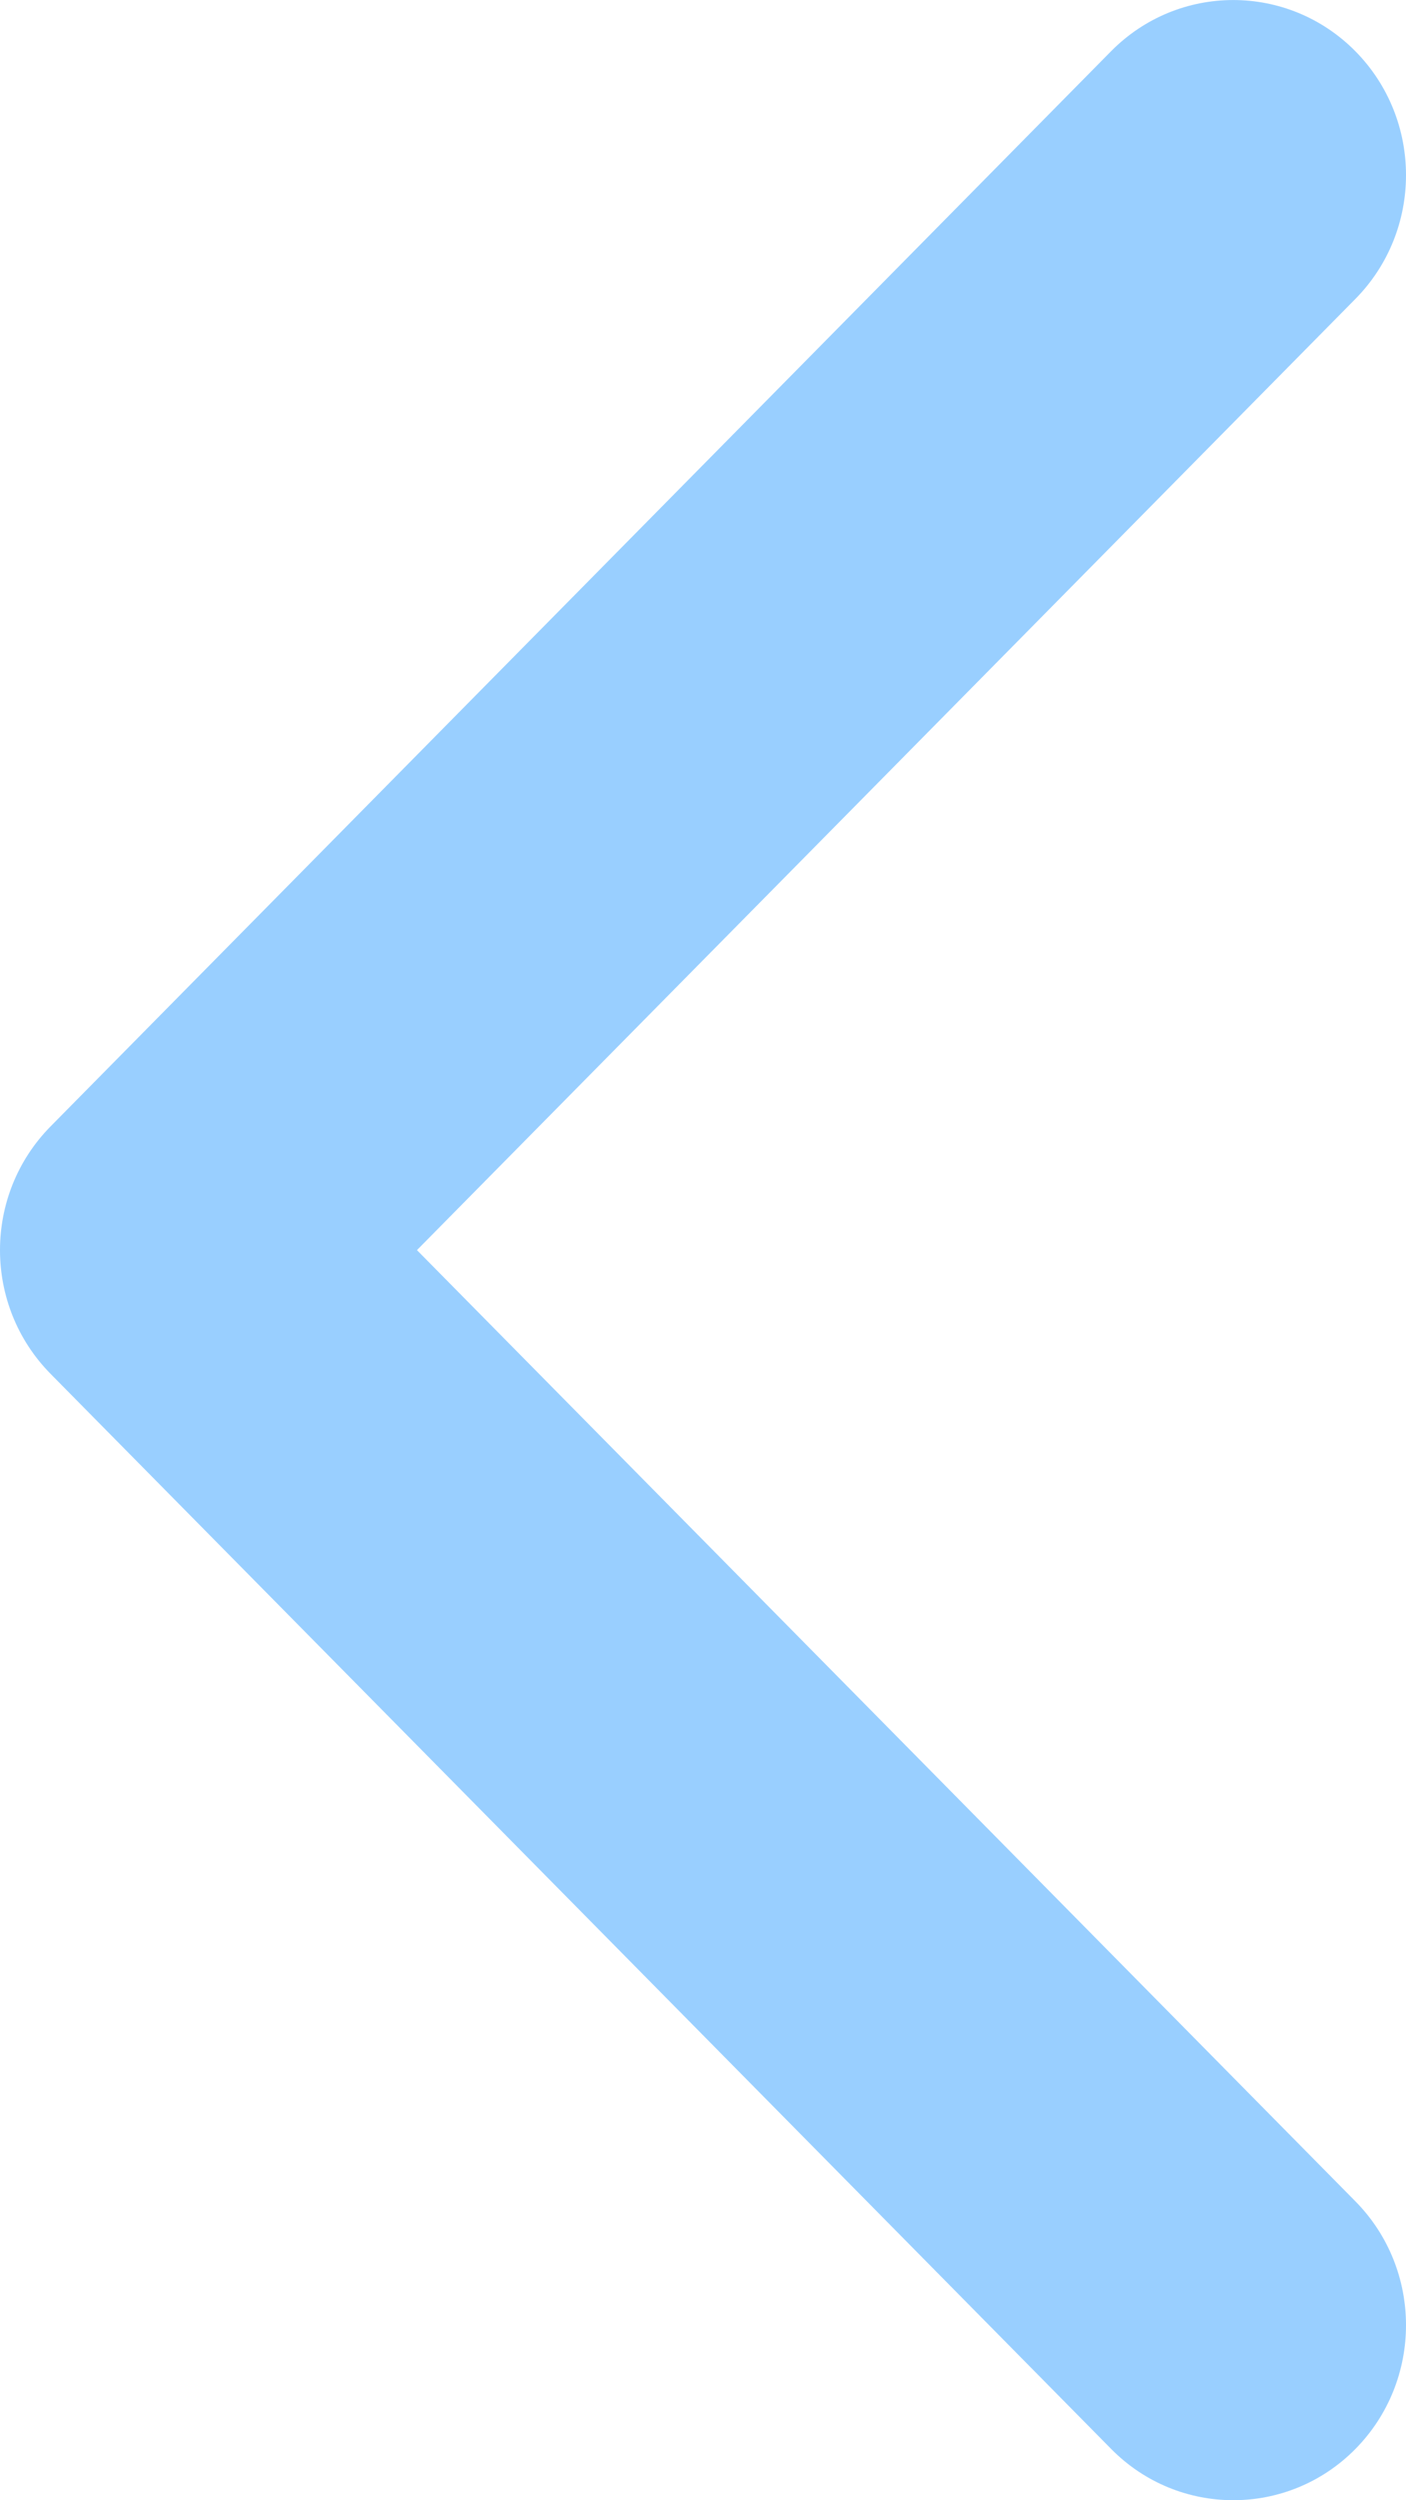<?xml version="1.0" encoding="UTF-8"?>
<svg width="9px" height="16px" viewBox="0 0 9 16" version="1.1" xmlns="http://www.w3.org/2000/svg" xmlns:xlink="http://www.w3.org/1999/xlink">
    <!-- Generator: Sketch 48.2 (47327) - http://www.bohemiancoding.com/sketch -->
    <title>arrow-point-to-left</title>
    <desc>Created with Sketch.</desc>
    <defs></defs>
    <g id="01-Home-V-0.4" stroke="none" stroke-width="1" fill="none" fill-rule="evenodd" transform="translate(-299, -4416)" opacity="0.5">
        <g id="FOOTER" transform="translate(0, 4229)" fill="#339FFF" fill-rule="nonzero">
            <g id="Top-Footer">
                <g id="Testimonials" transform="translate(299, 158)">
                    <g id="arrow-point-to-left" transform="translate(4.5, 37) scale(-1, 1) translate(-4.5, -37) translate(0, 29)">
                        <path d="M8.676,8.792 L1.887,15.672 C1.456,16.109 0.755,16.109 0.324,15.672 C-0.108,15.234 -0.108,14.525 0.324,14.087 L6.331,8 L0.324,1.913 C-0.108,1.475 -0.108,0.766 0.324,0.328 C0.756,-0.109 1.456,-0.109 1.888,0.328 L8.676,7.208 C8.892,7.427 9,7.713 9,8 C9,8.287 8.892,8.573 8.676,8.792 Z" id="Shape"></path>
                    </g>
                </g>
            </g>
        </g>
    </g>
</svg>